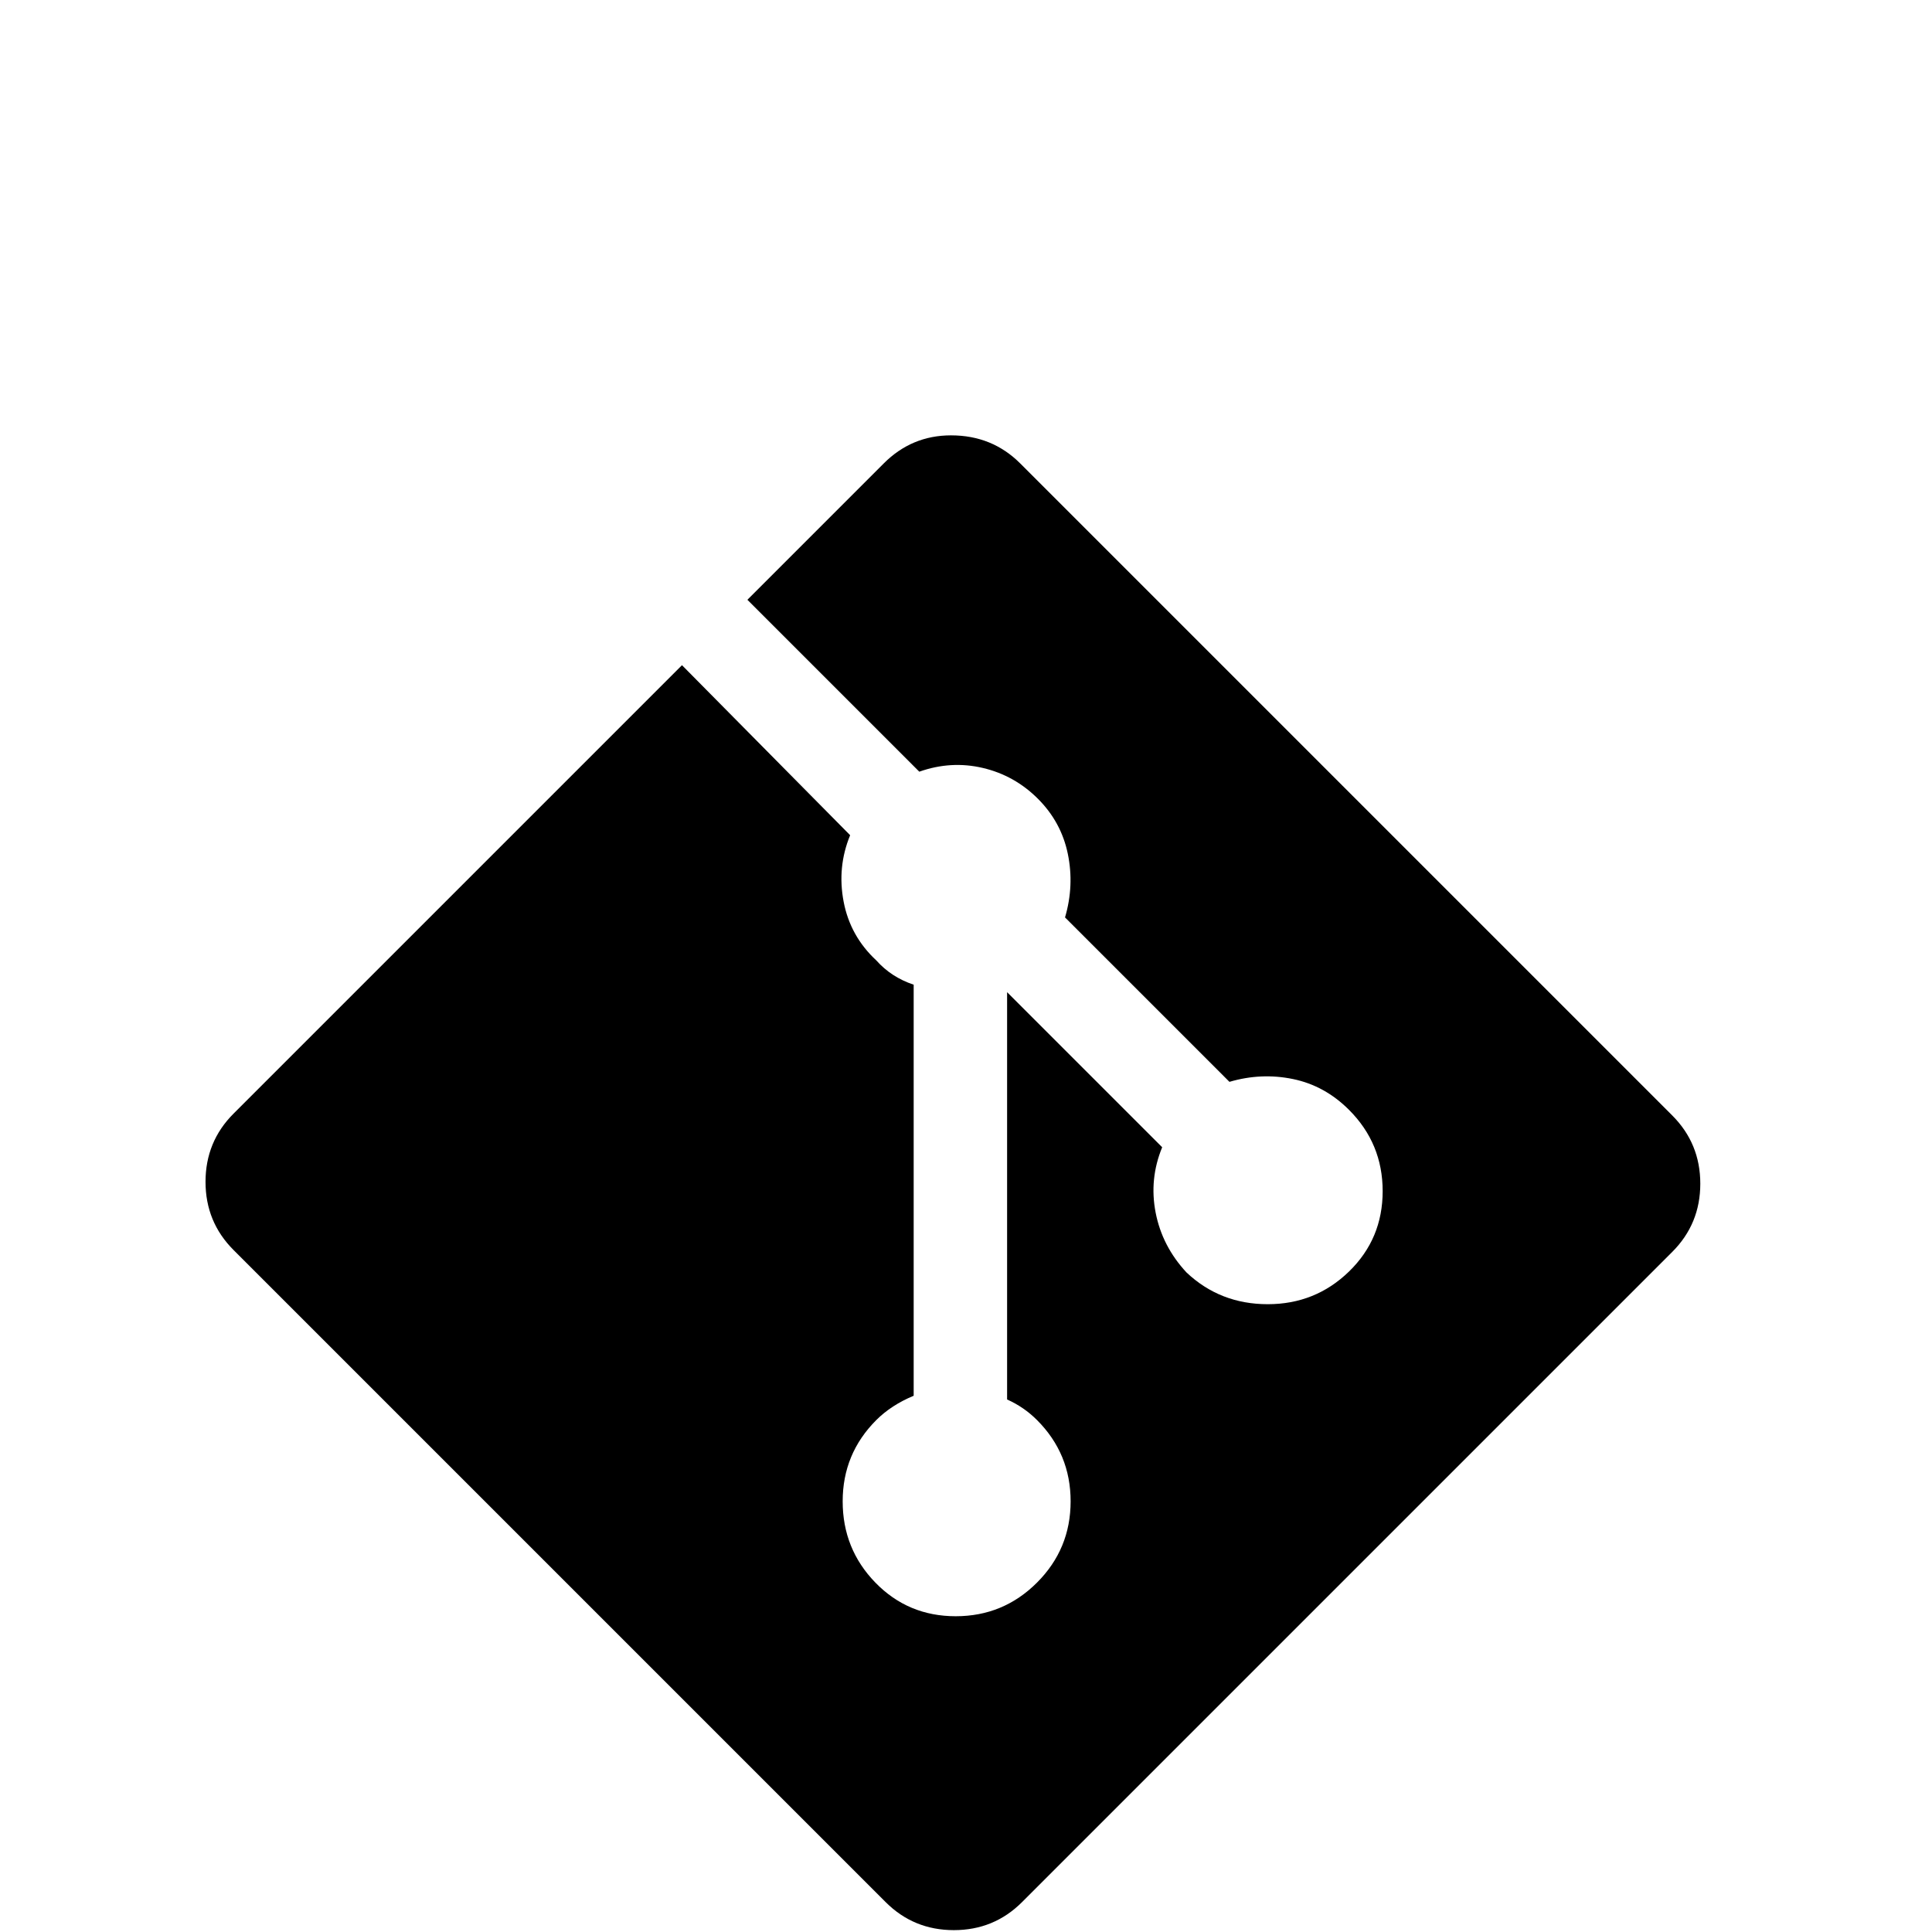 <?xml version="1.0" standalone="no"?>
<!DOCTYPE svg PUBLIC "-//W3C//DTD SVG 1.1//EN" "http://www.w3.org/Graphics/SVG/1.1/DTD/svg11.dtd" >
<!-- Uploaded to: SVG Repo, www.svgrepo.com, Generator: SVG Repo Mixer Tools -->
<svg width="800px" height="800px" viewBox="-10 -5 1034 1034" xmlns="http://www.w3.org/2000/svg" xmlns:xlink="http://www.w3.org/1999/xlink" version="1.1">
   <path fill="#000000"
d="M499 228q-21 0 -36 15l-73 73l92 92q17 -6 34 -2t29.5 16.5t16 29.5t-1.5 34l88 88q17 -5 34 -1.5t30 16.5q18 18 18 43.5t-18 43t-43.5 17.5t-43.5 -17q-13 -14 -16.5 -32t3.5 -35l-83 -83v218q9 4 16 11q18 18 18 43.5t-18 43.5t-43.5 18t-43 -18t-17.5 -43.5t18 -43.5
q8 -8 20 -13v-220q-12 -4 -20 -13q-14 -13 -17.5 -31.5t3.5 -35.5l-90 -91l-240 240q-15 15 -15 36.5t15 36.5l349 349q15 15 36.5 15t36.5 -15l348 -348q15 -15 15 -36.5t-15 -36.5l-349 -349q-15 -15 -37 -15z" />
</svg>